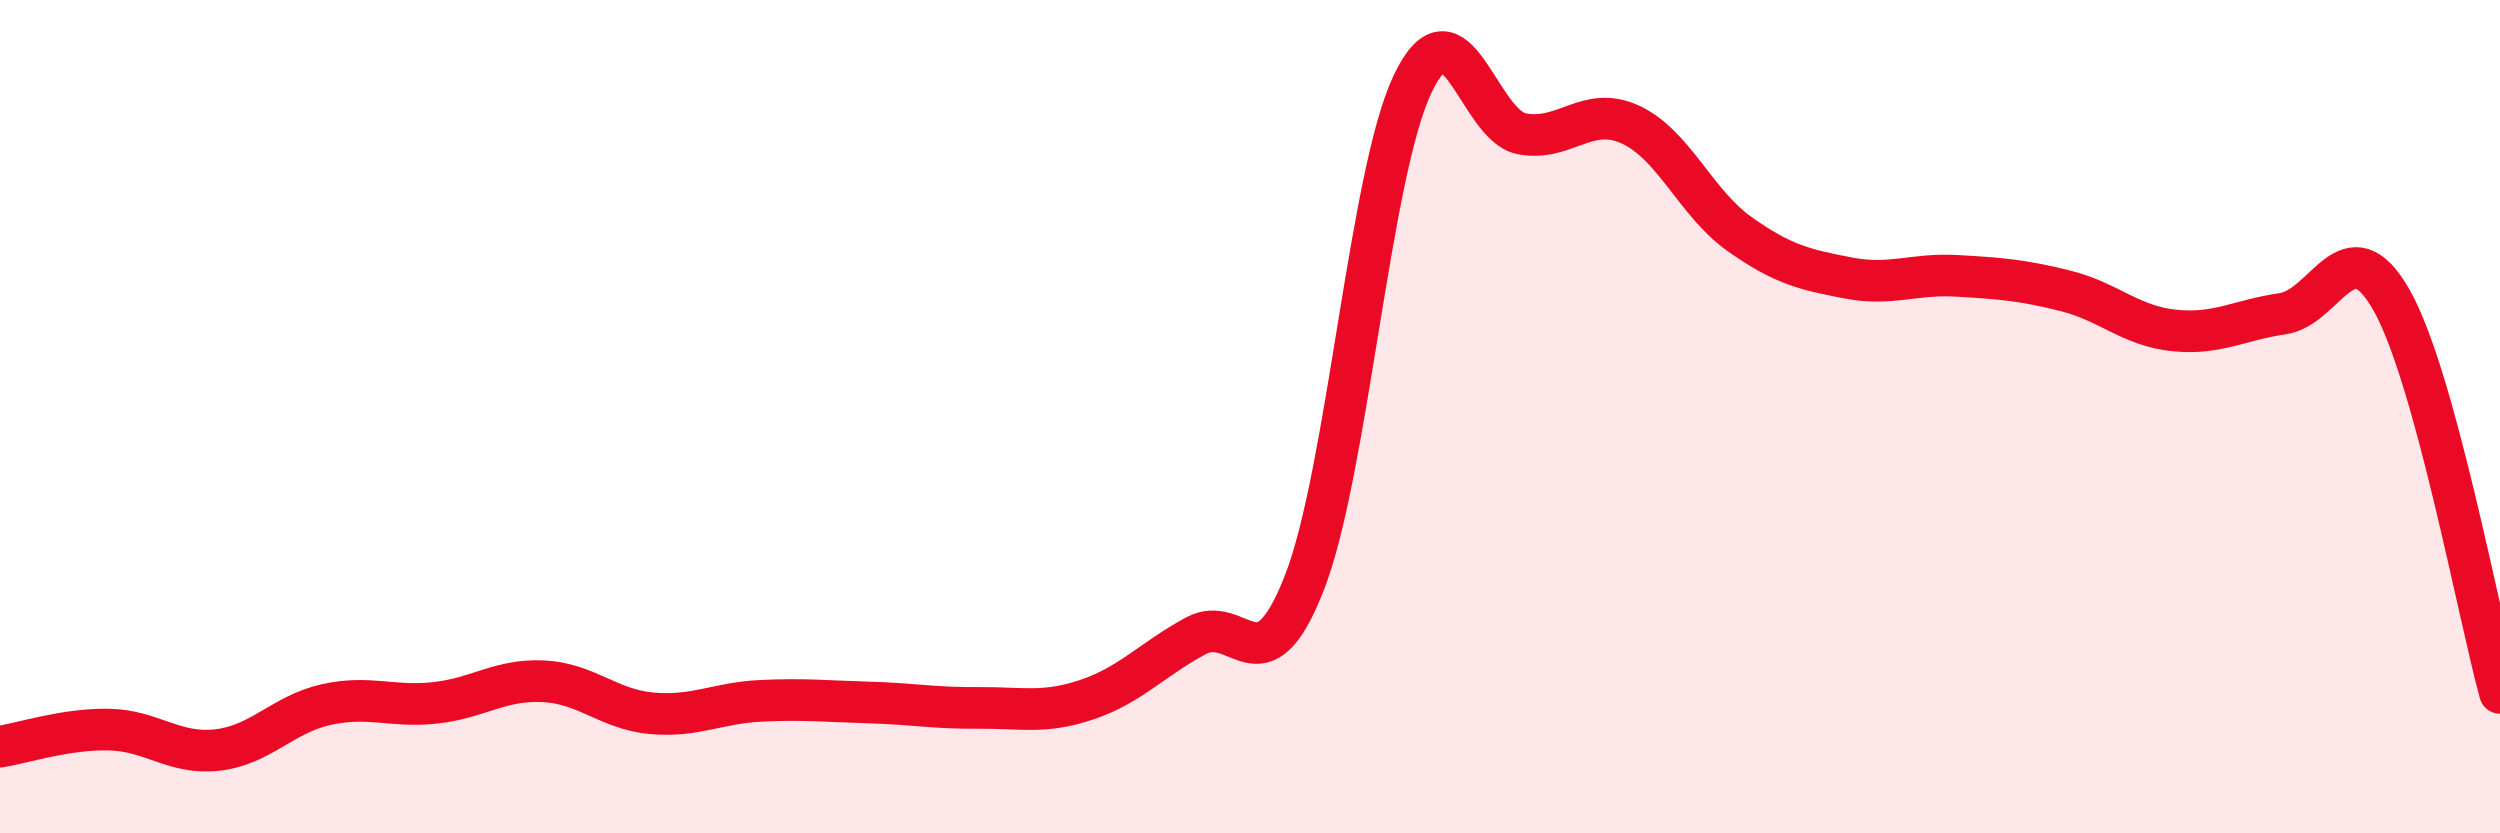 
    <svg width="60" height="20" viewBox="0 0 60 20" xmlns="http://www.w3.org/2000/svg">
      <path
        d="M 0,17.92 C 0.52,17.84 1.57,17.49 2.61,17.51 C 3.65,17.53 4.18,18.12 5.22,18 C 6.26,17.88 6.79,17.14 7.83,16.91 C 8.87,16.68 9.39,16.98 10.43,16.87 C 11.47,16.76 12,16.3 13.04,16.35 C 14.08,16.4 14.61,17.03 15.65,17.12 C 16.69,17.21 17.22,16.87 18.26,16.82 C 19.3,16.77 19.83,16.83 20.87,16.86 C 21.91,16.89 22.44,17 23.48,16.99 C 24.52,16.98 25.05,17.14 26.09,16.79 C 27.13,16.44 27.66,15.82 28.7,15.26 C 29.74,14.7 30.26,16.65 31.3,14 C 32.34,11.35 32.87,4.16 33.91,2 C 34.95,-0.16 35.48,3.01 36.52,3.21 C 37.56,3.41 38.09,2.51 39.13,2.99 C 40.17,3.47 40.7,4.87 41.74,5.61 C 42.78,6.35 43.31,6.47 44.35,6.67 C 45.39,6.87 45.92,6.56 46.96,6.62 C 48,6.68 48.53,6.72 49.57,6.98 C 50.61,7.24 51.13,7.82 52.17,7.93 C 53.21,8.04 53.74,7.68 54.78,7.53 C 55.82,7.38 56.35,5.37 57.39,7.19 C 58.43,9.01 59.48,14.74 60,16.63L60 20L0 20Z"
        fill="#EB0A25"
        opacity="0.1"
        stroke-linecap="round"
        stroke-linejoin="round"
      />
      <path
        d="M 0,17.92 C 0.52,17.84 1.57,17.49 2.61,17.51 C 3.65,17.53 4.18,18.12 5.22,18 C 6.26,17.88 6.79,17.14 7.83,16.91 C 8.87,16.68 9.39,16.98 10.43,16.87 C 11.47,16.76 12,16.3 13.04,16.35 C 14.08,16.4 14.61,17.03 15.65,17.12 C 16.69,17.21 17.22,16.87 18.26,16.82 C 19.3,16.77 19.83,16.83 20.87,16.86 C 21.91,16.89 22.44,17 23.48,16.99 C 24.52,16.98 25.05,17.14 26.09,16.79 C 27.13,16.44 27.66,15.82 28.7,15.26 C 29.74,14.7 30.26,16.65 31.3,14 C 32.34,11.35 32.87,4.16 33.91,2 C 34.95,-0.16 35.48,3.01 36.52,3.21 C 37.56,3.41 38.09,2.51 39.13,2.99 C 40.17,3.47 40.7,4.87 41.74,5.61 C 42.78,6.35 43.31,6.47 44.35,6.67 C 45.39,6.87 45.92,6.56 46.96,6.62 C 48,6.68 48.53,6.72 49.57,6.98 C 50.61,7.24 51.13,7.82 52.17,7.93 C 53.21,8.04 53.74,7.68 54.78,7.53 C 55.82,7.38 56.35,5.37 57.39,7.19 C 58.43,9.01 59.48,14.74 60,16.63"
        stroke="#EB0A25"
        stroke-width="1"
        fill="none"
        stroke-linecap="round"
        stroke-linejoin="round"
      />
    </svg>
  